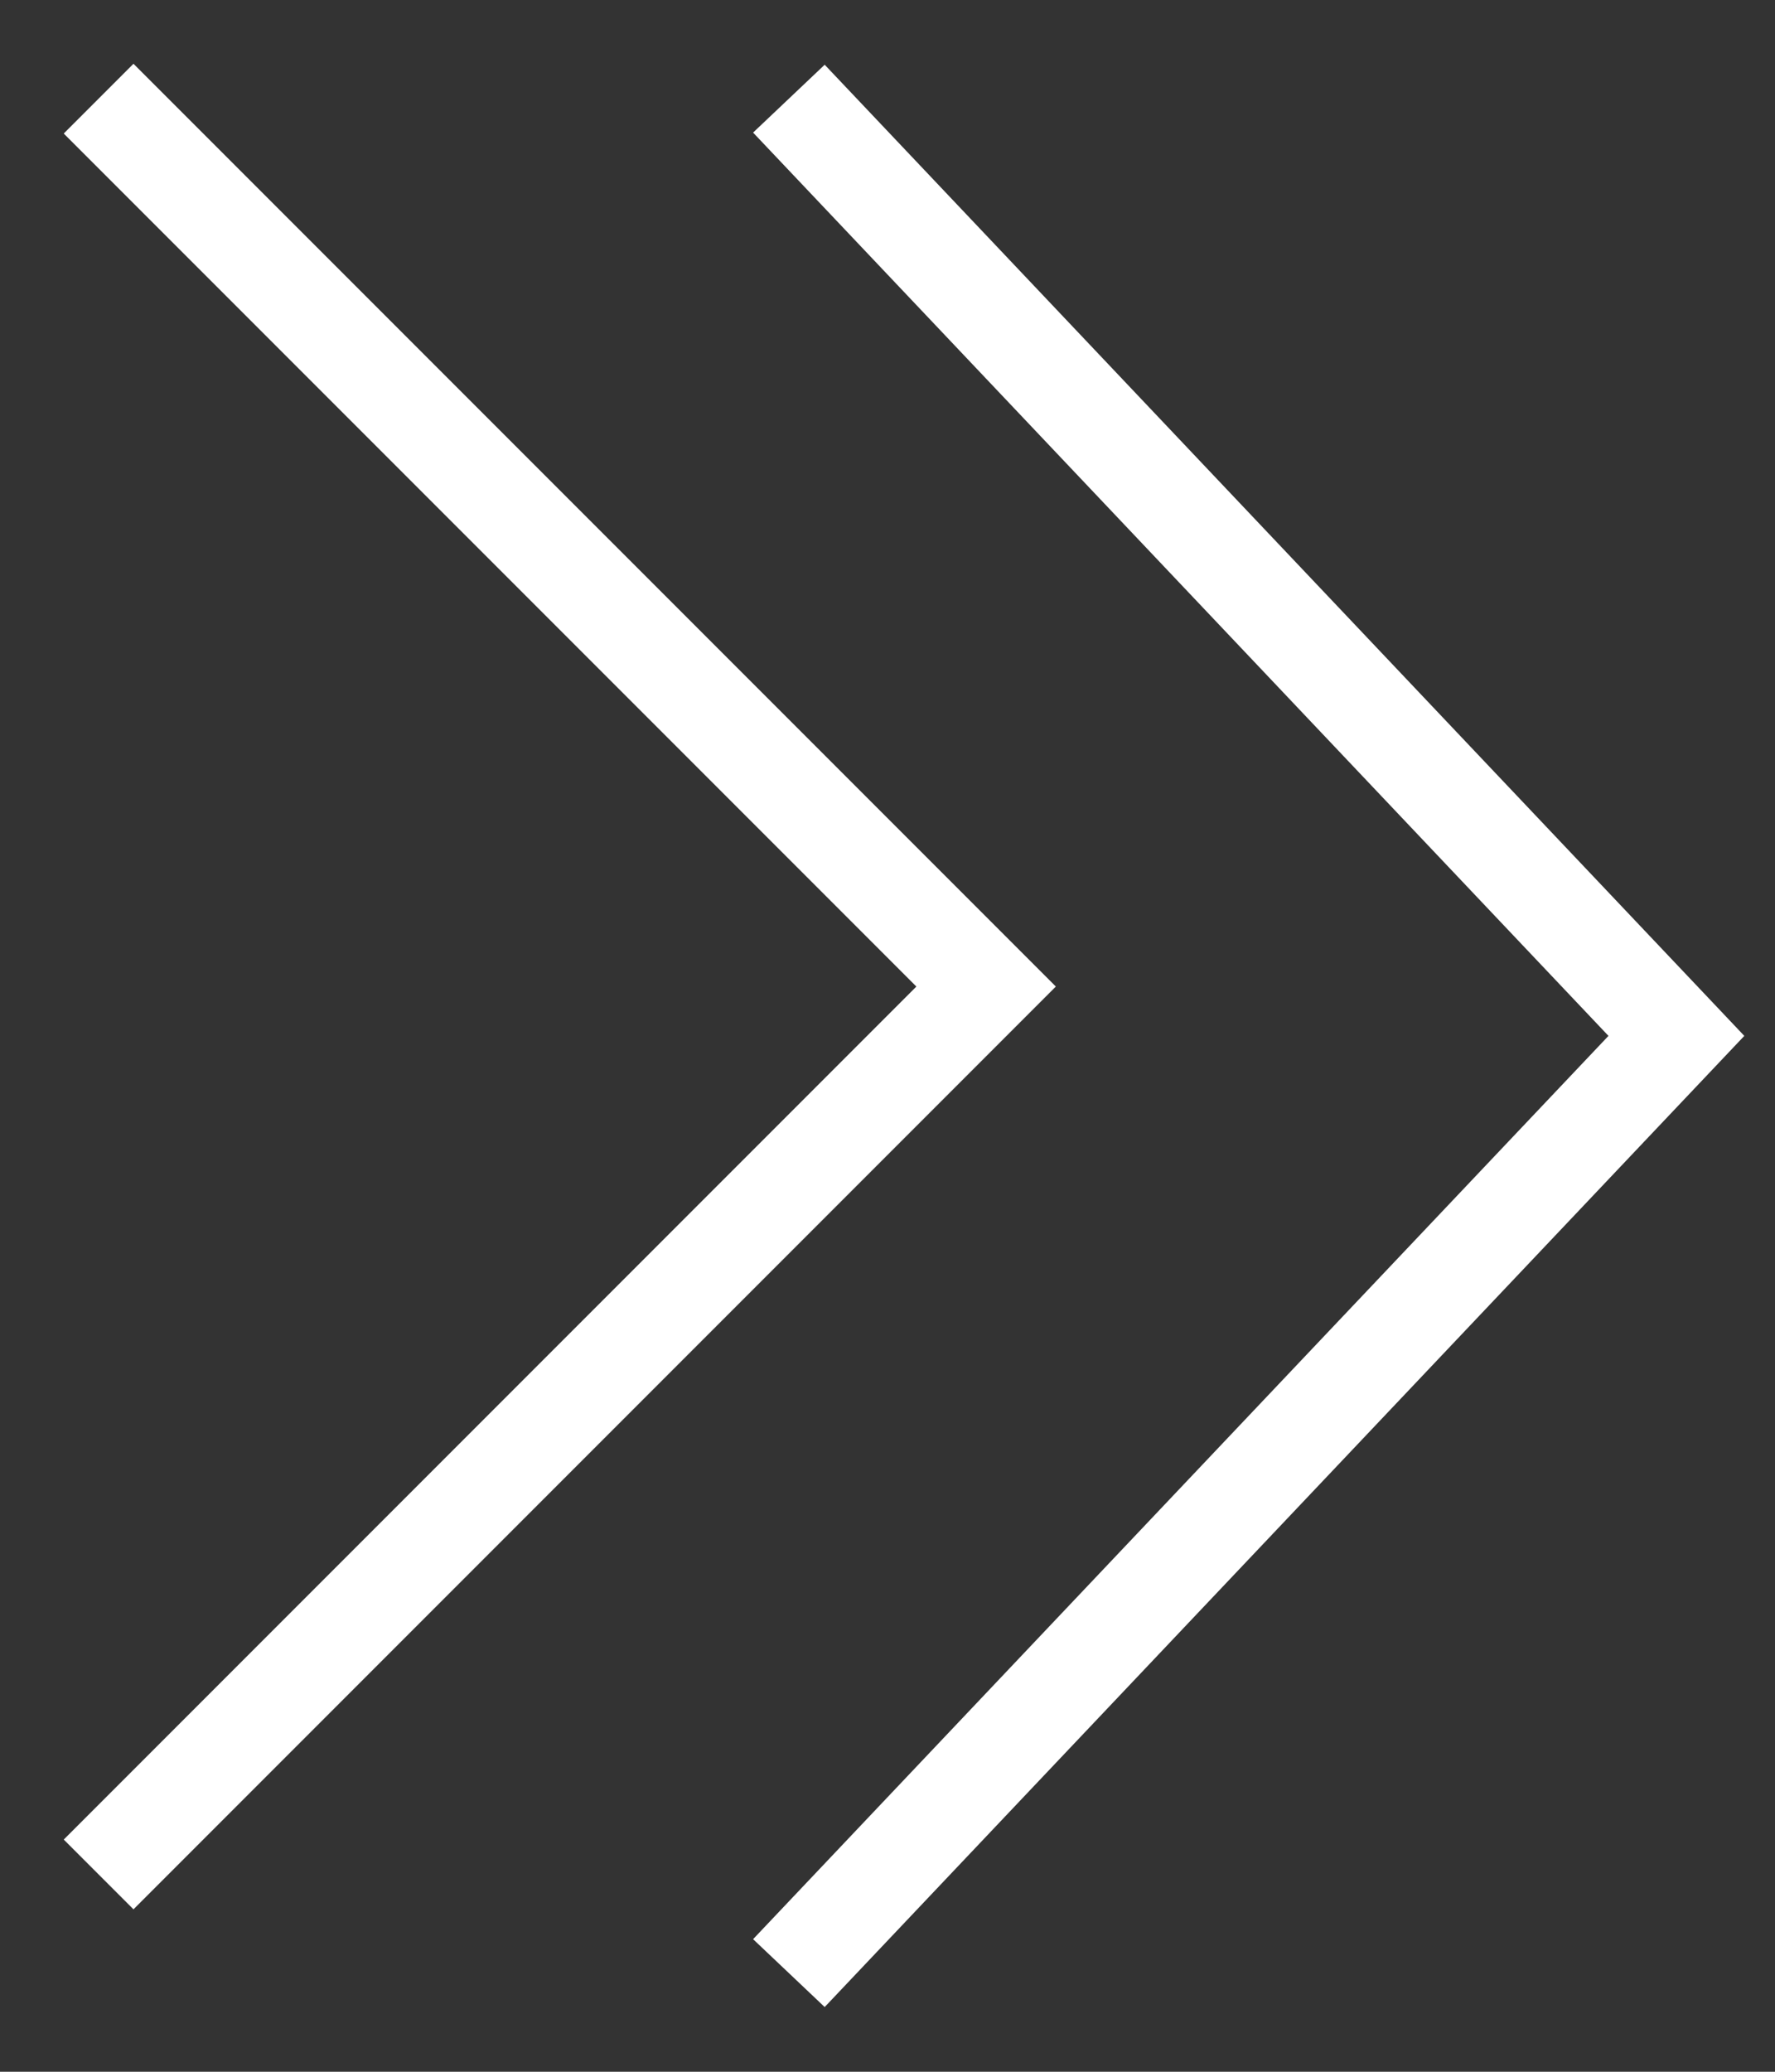 <svg width="18" height="21" viewBox="0 0 18 21" fill="none" xmlns="http://www.w3.org/2000/svg"><rect x="0" y="0" width="18" height="21" fill="#333333" stroke="none"/><path d="M1 1l9 9-9 9" stroke="#fff"/><path d="M8 1l9 9.5L8 20" stroke="#fff"/></svg>